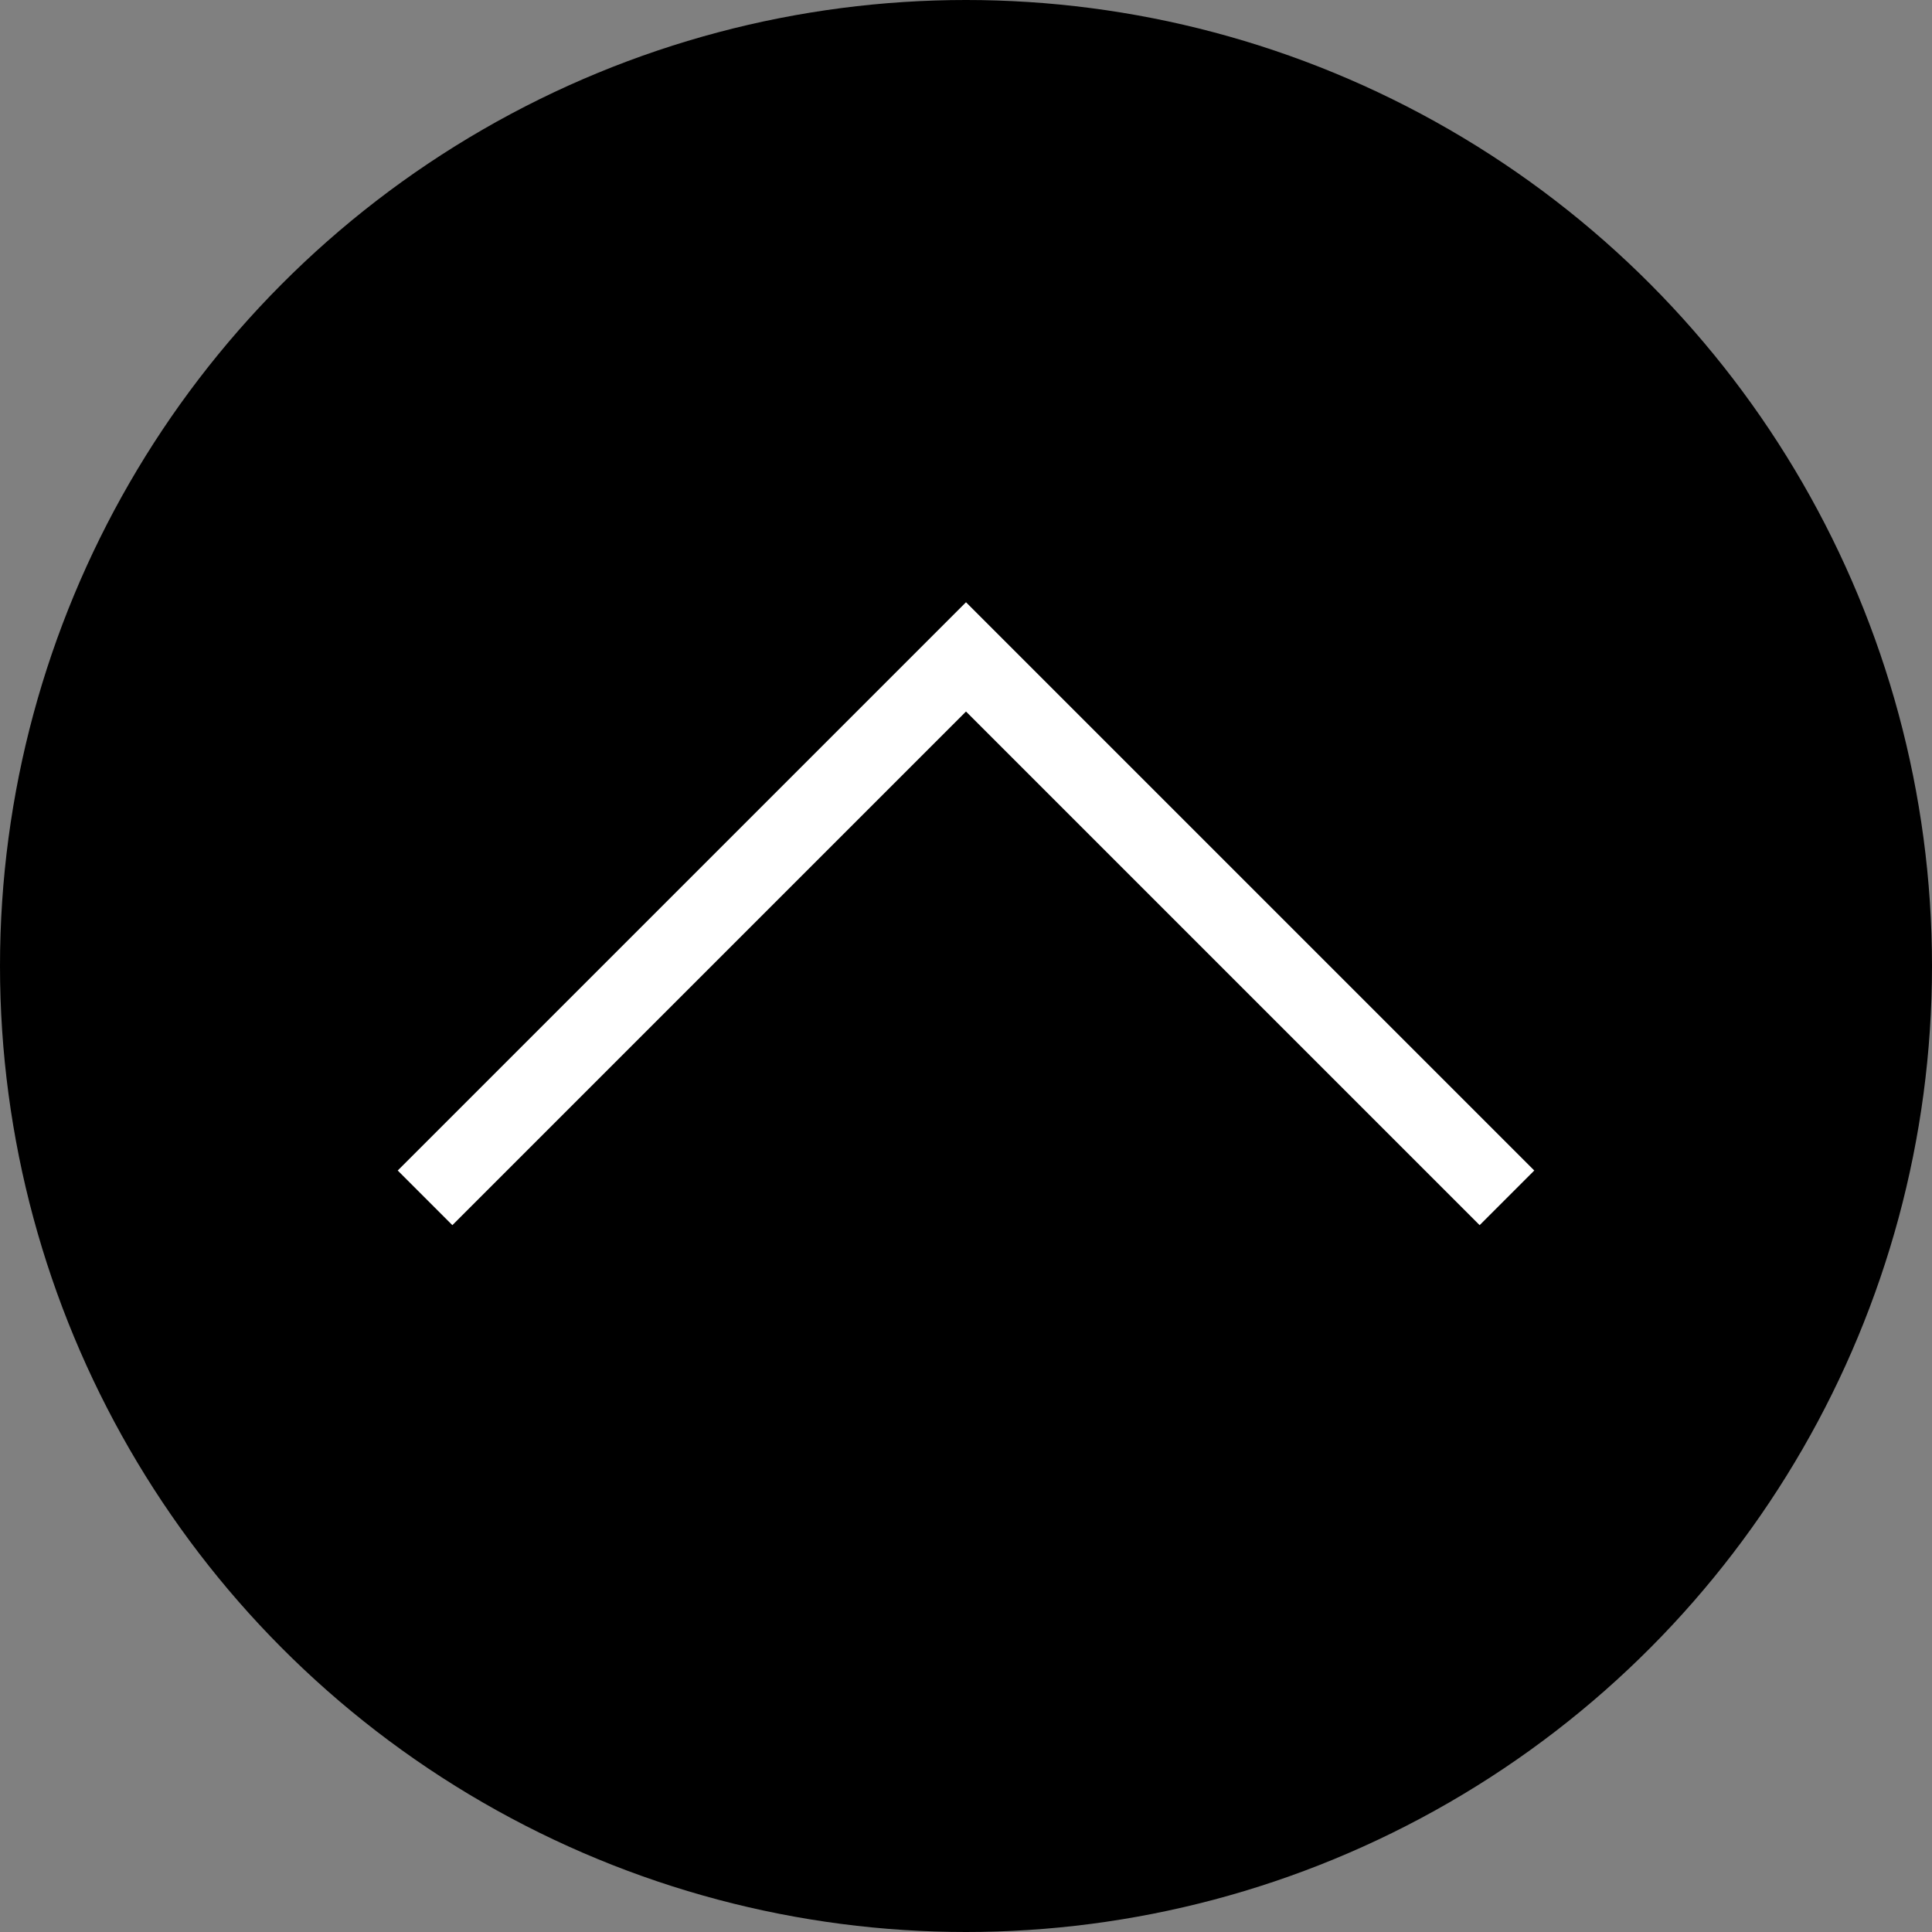 <svg width="50" height="50" viewBox="0 0 50 50" fill="none" xmlns="http://www.w3.org/2000/svg">
<rect x="0" y="0" width="50" height="50" fill="#808080" stroke="none"/>
<g clip-path="url(#clip0_11_16)">
<circle cx="25" cy="25" r="25" fill="black"/>
<path d="M25 1C11.767 1 1 11.767 1 25C1 38.233 11.767 49 25 49C38.233 49 49 38.233 49 25C49 11.767 38.233 1 25 1ZM25 47C12.869 47 3 37.131 3 25C3 12.869 12.869 3 25 3C37.131 3 47 12.869 47 25C47 37.131 37.131 47 25 47Z" fill="black"/>
<path d="M10.293 30.293L11.707 31.707L25 18.414L38.293 31.707L39.707 30.293L25 15.586L10.293 30.293Z" fill="white"/>
</g>
<defs>
<clipPath id="clip0_11_16">
<rect width="50" height="50" fill="white"/>
</clipPath>
</defs>
</svg>
